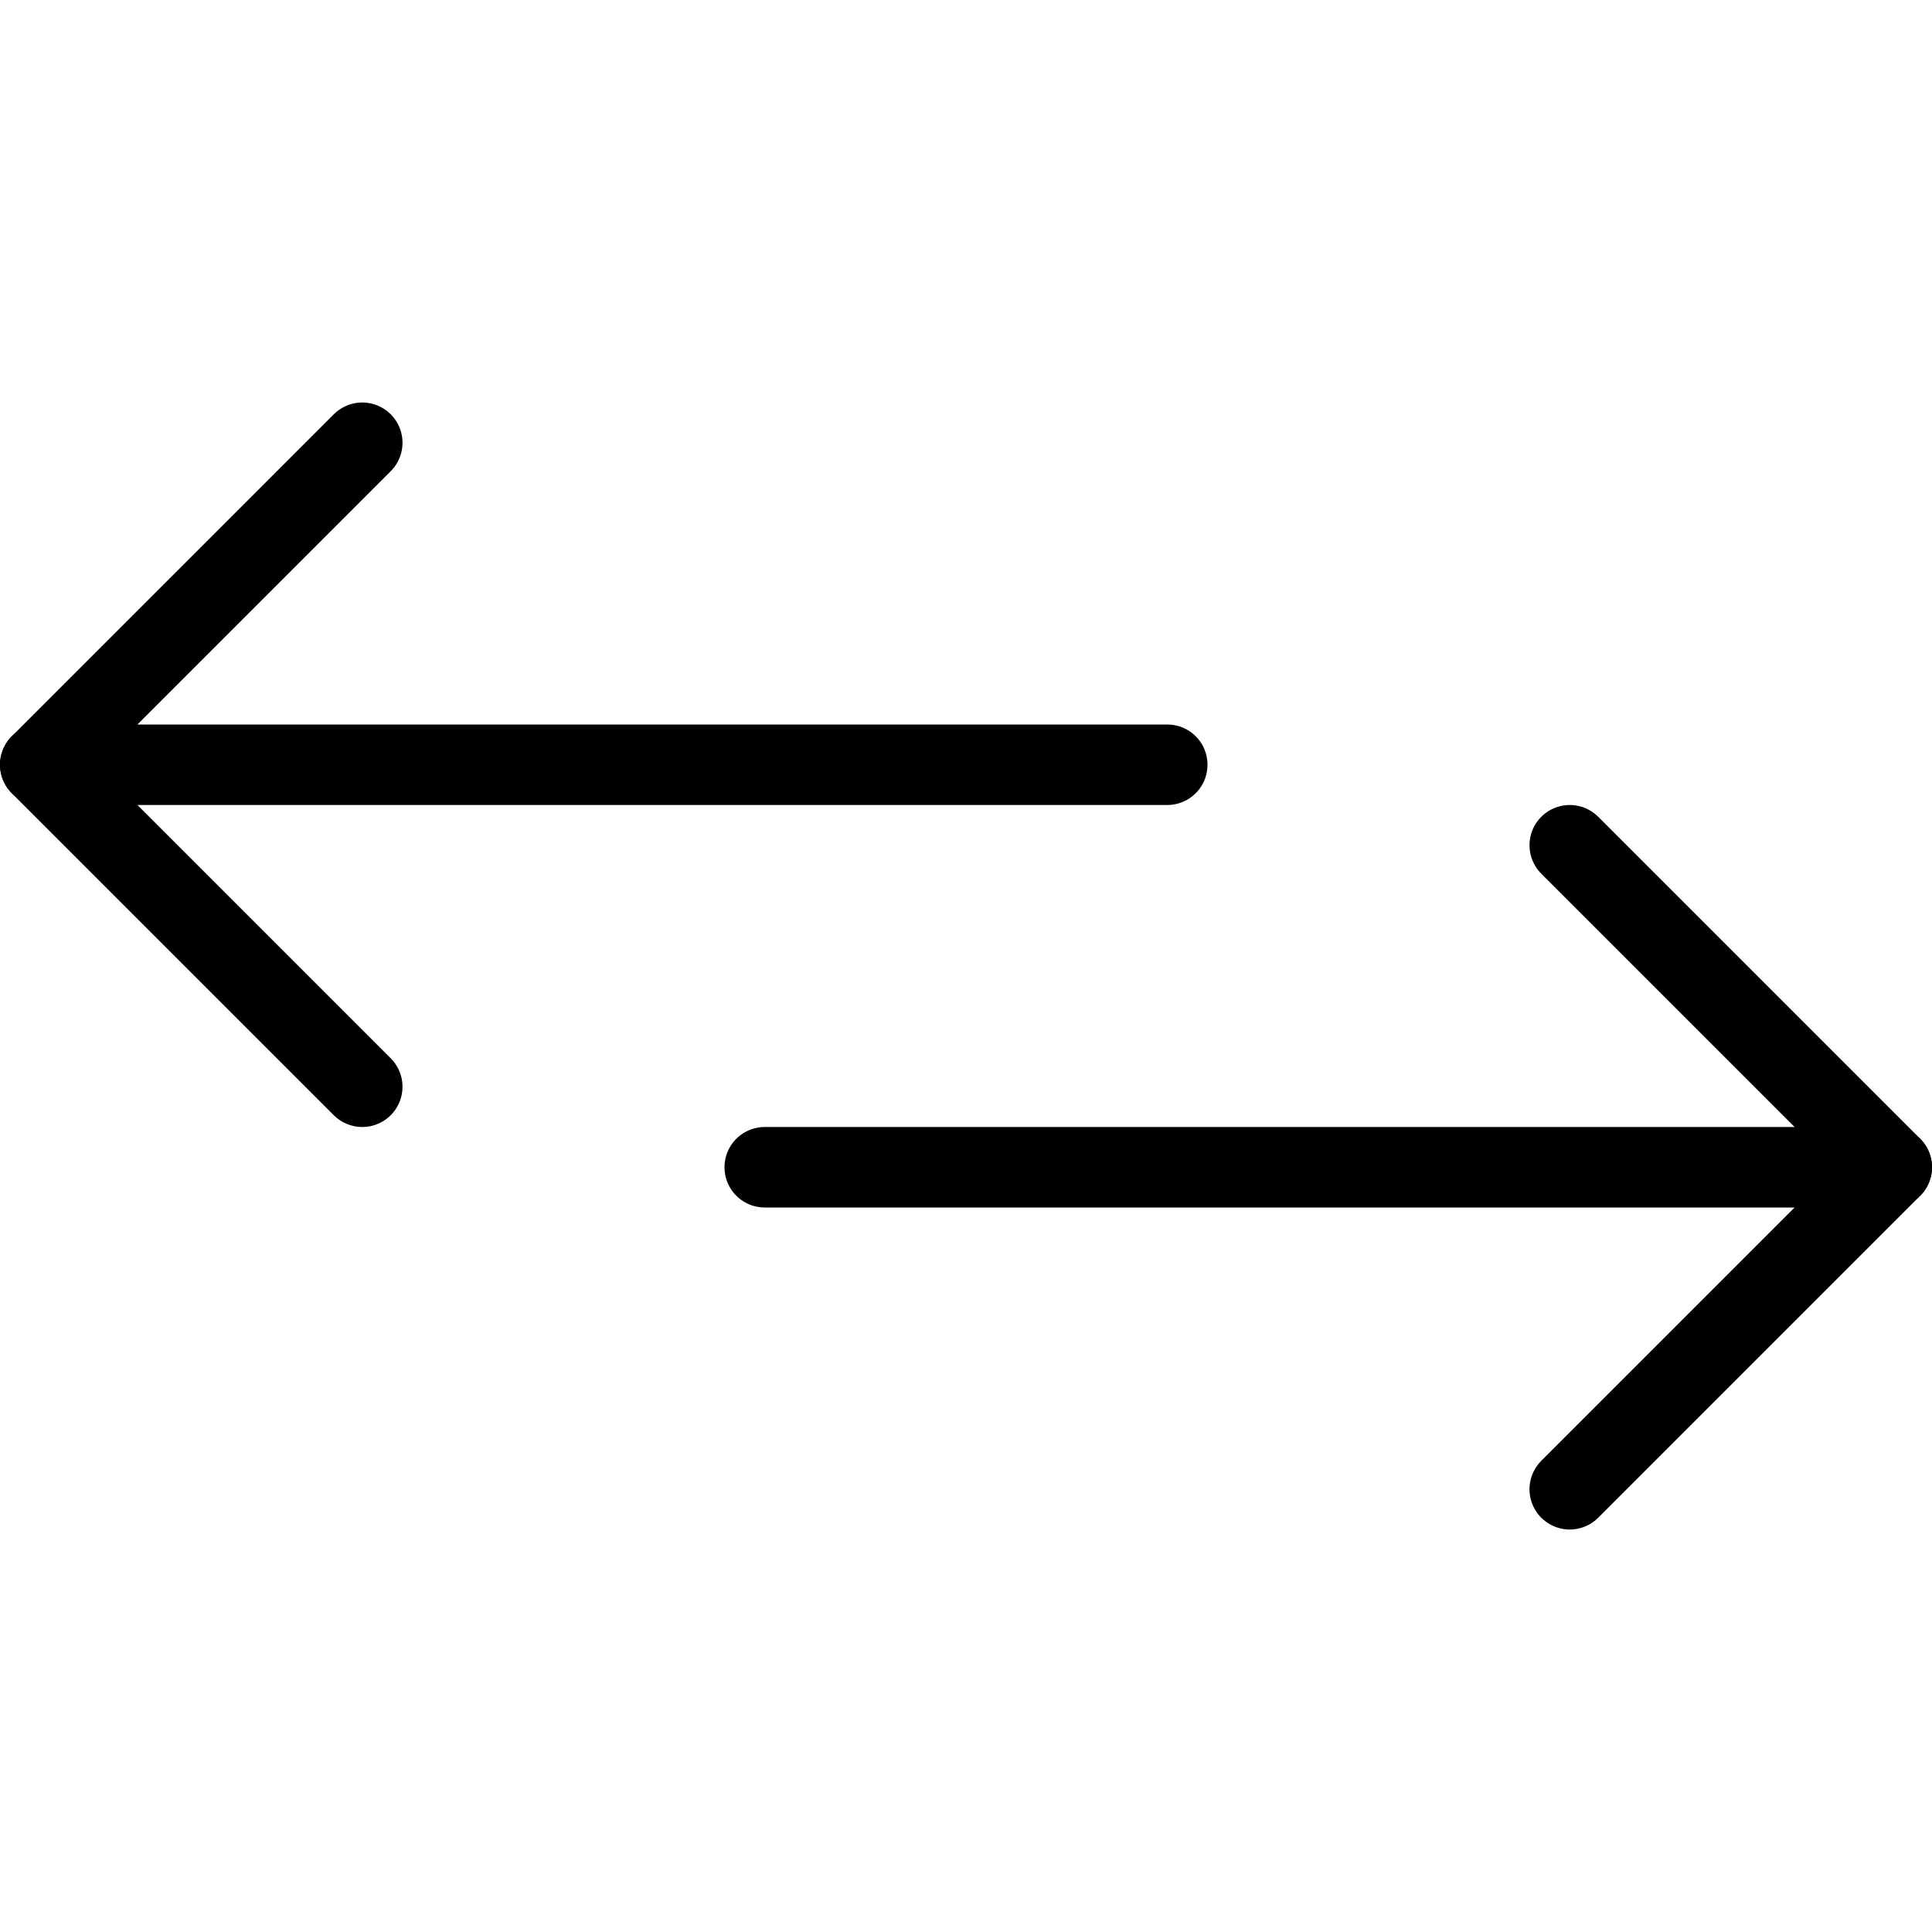 <svg viewBox="0 0 24 24" xmlns="http://www.w3.org/2000/svg"><g transform="matrix(1,0,0,1,0,0)"><path d="M0.5 9.5L14.5 9.5" fill="none" stroke="#000000" stroke-linecap="round" stroke-linejoin="round"></path><path d="M9.5 14.5L23.5 14.5" fill="none" stroke="#000000" stroke-linecap="round" stroke-linejoin="round"></path><path d="M4.5 13.5L0.5 9.5 4.5 5.5" fill="none" stroke="#000000" stroke-linecap="round" stroke-linejoin="round"></path><path d="M19.5 18.5L23.5 14.5 19.5 10.5" fill="none" stroke="#000000" stroke-linecap="round" stroke-linejoin="round"></path></g></svg>